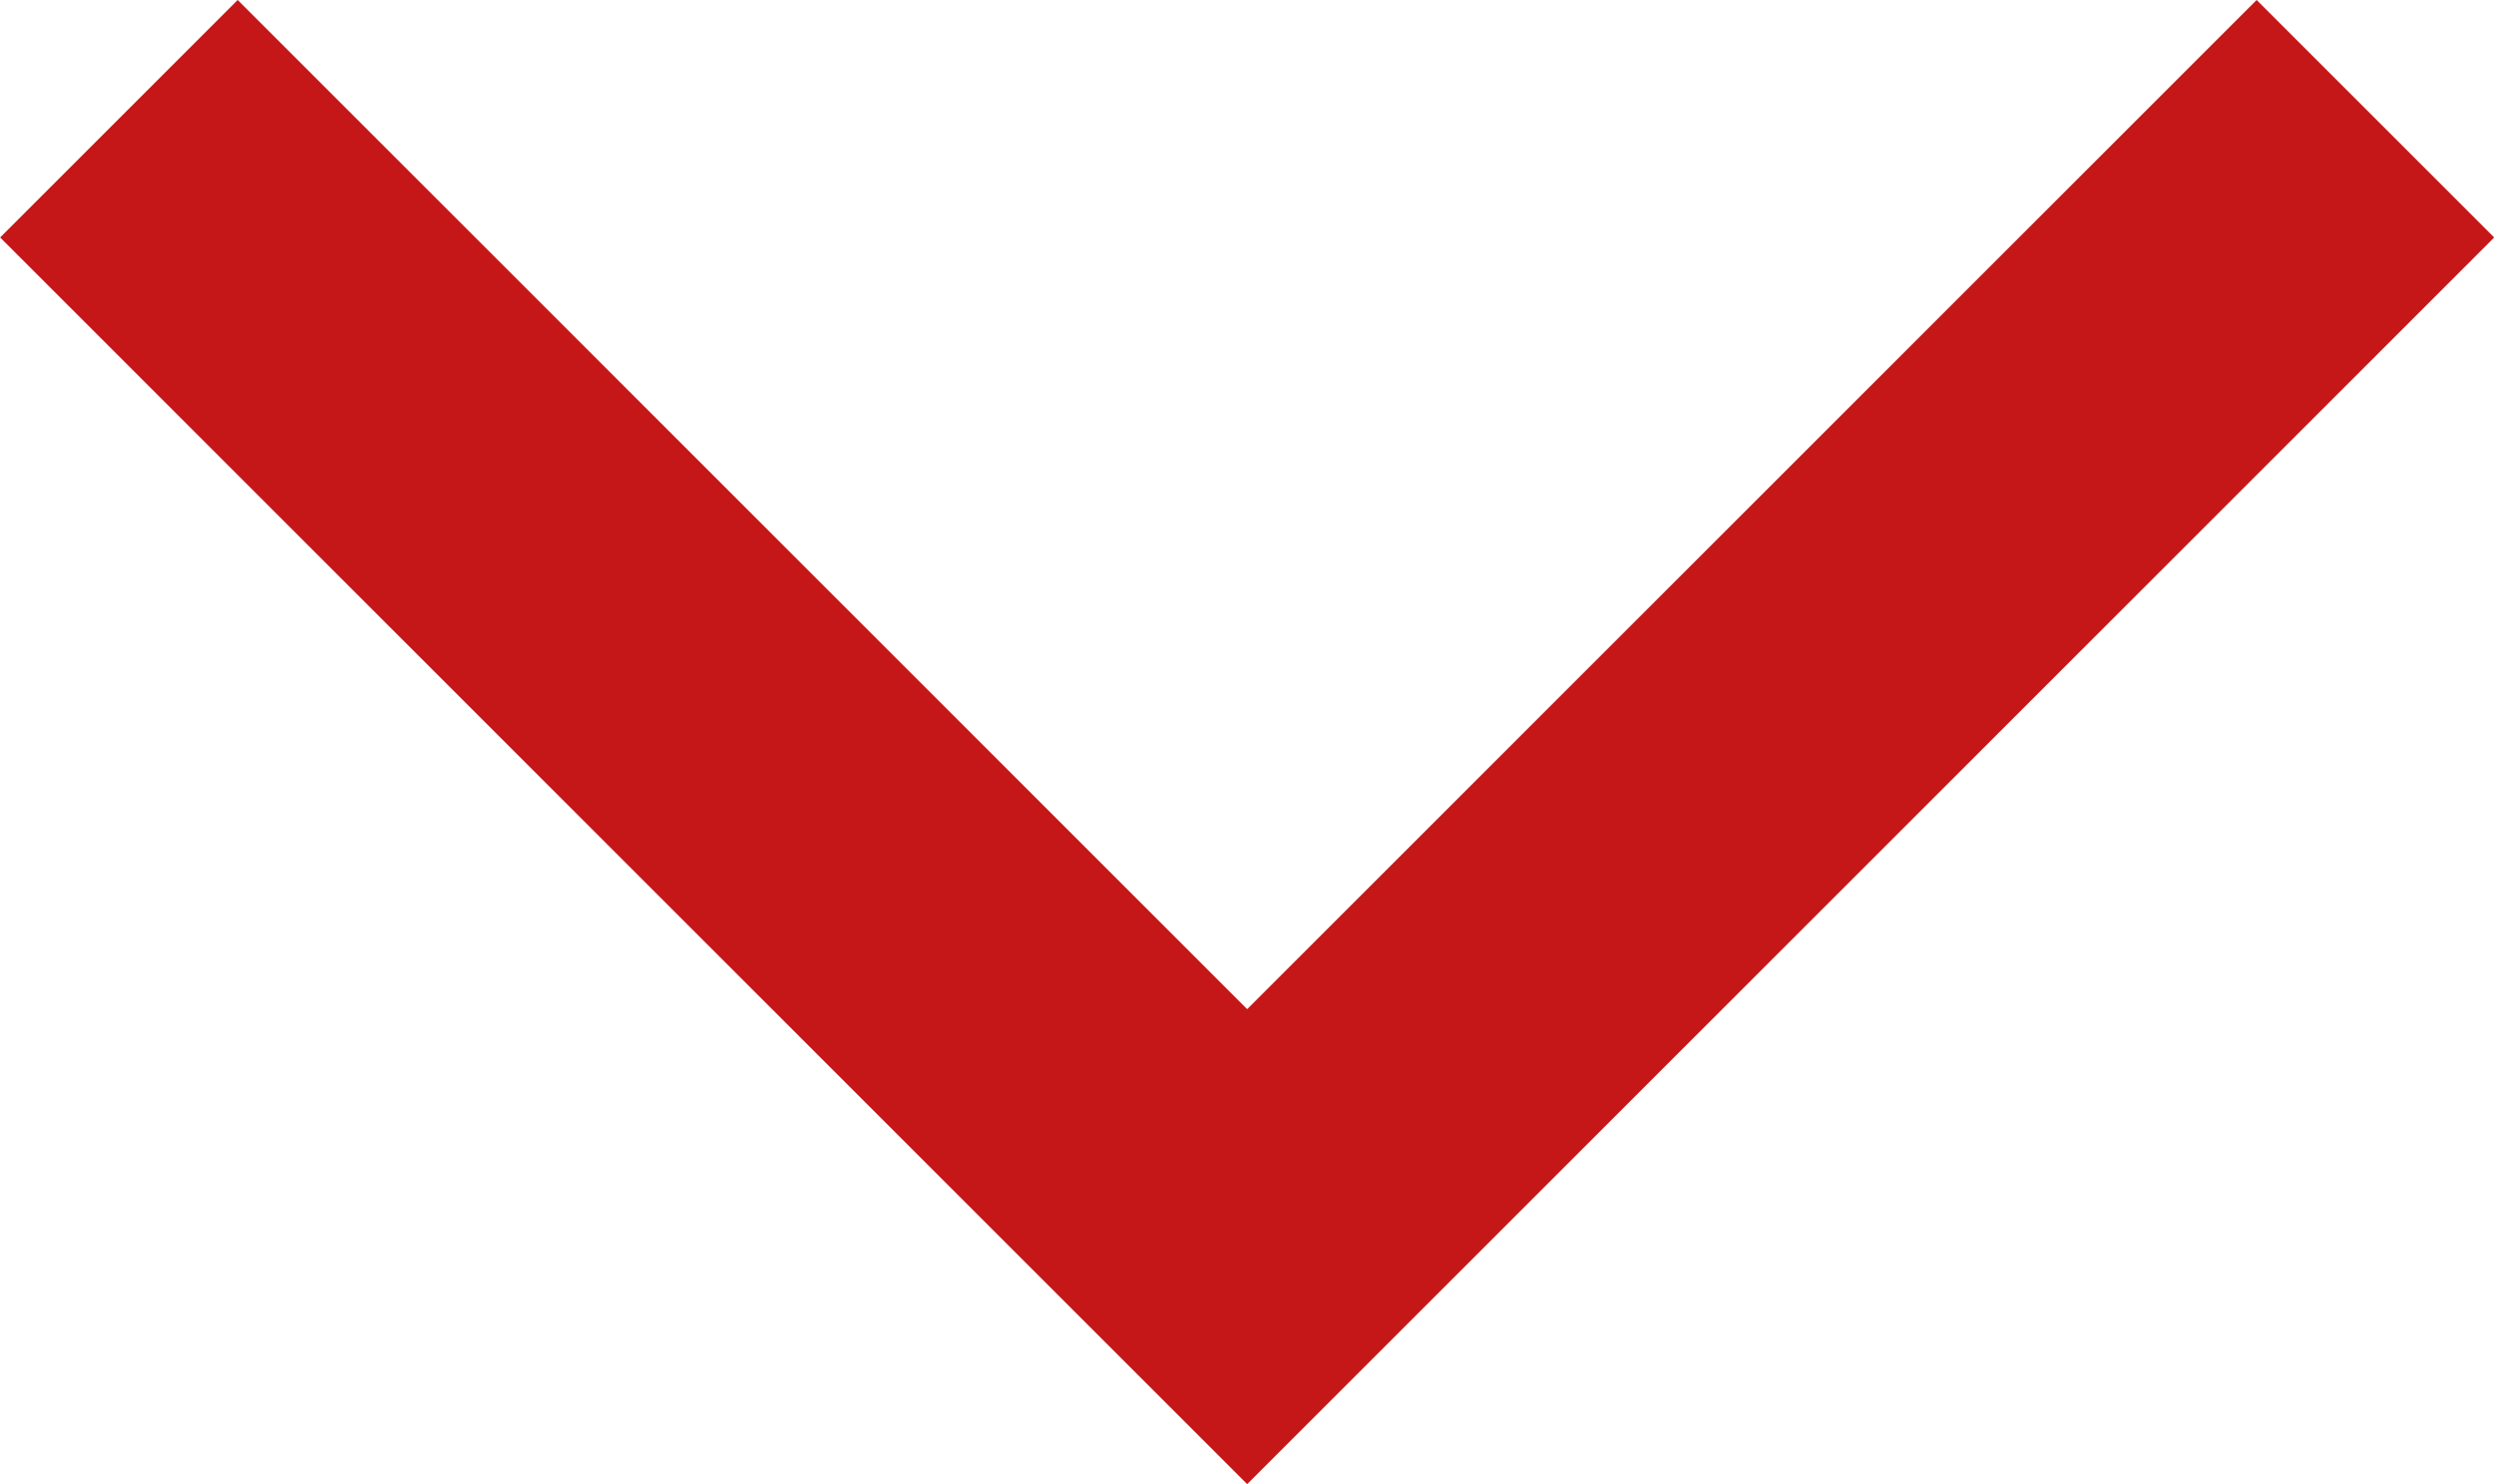 <svg xmlns="http://www.w3.org/2000/svg" width="14.848" height="8.838" viewBox="0 0 14.848 8.838"><path d="M-10062.062-1689.5l6.717,6.717,6.717-6.717" transform="translate(10062.77 1690.207)" fill="none" stroke="#c51718" stroke-width="2"/></svg>